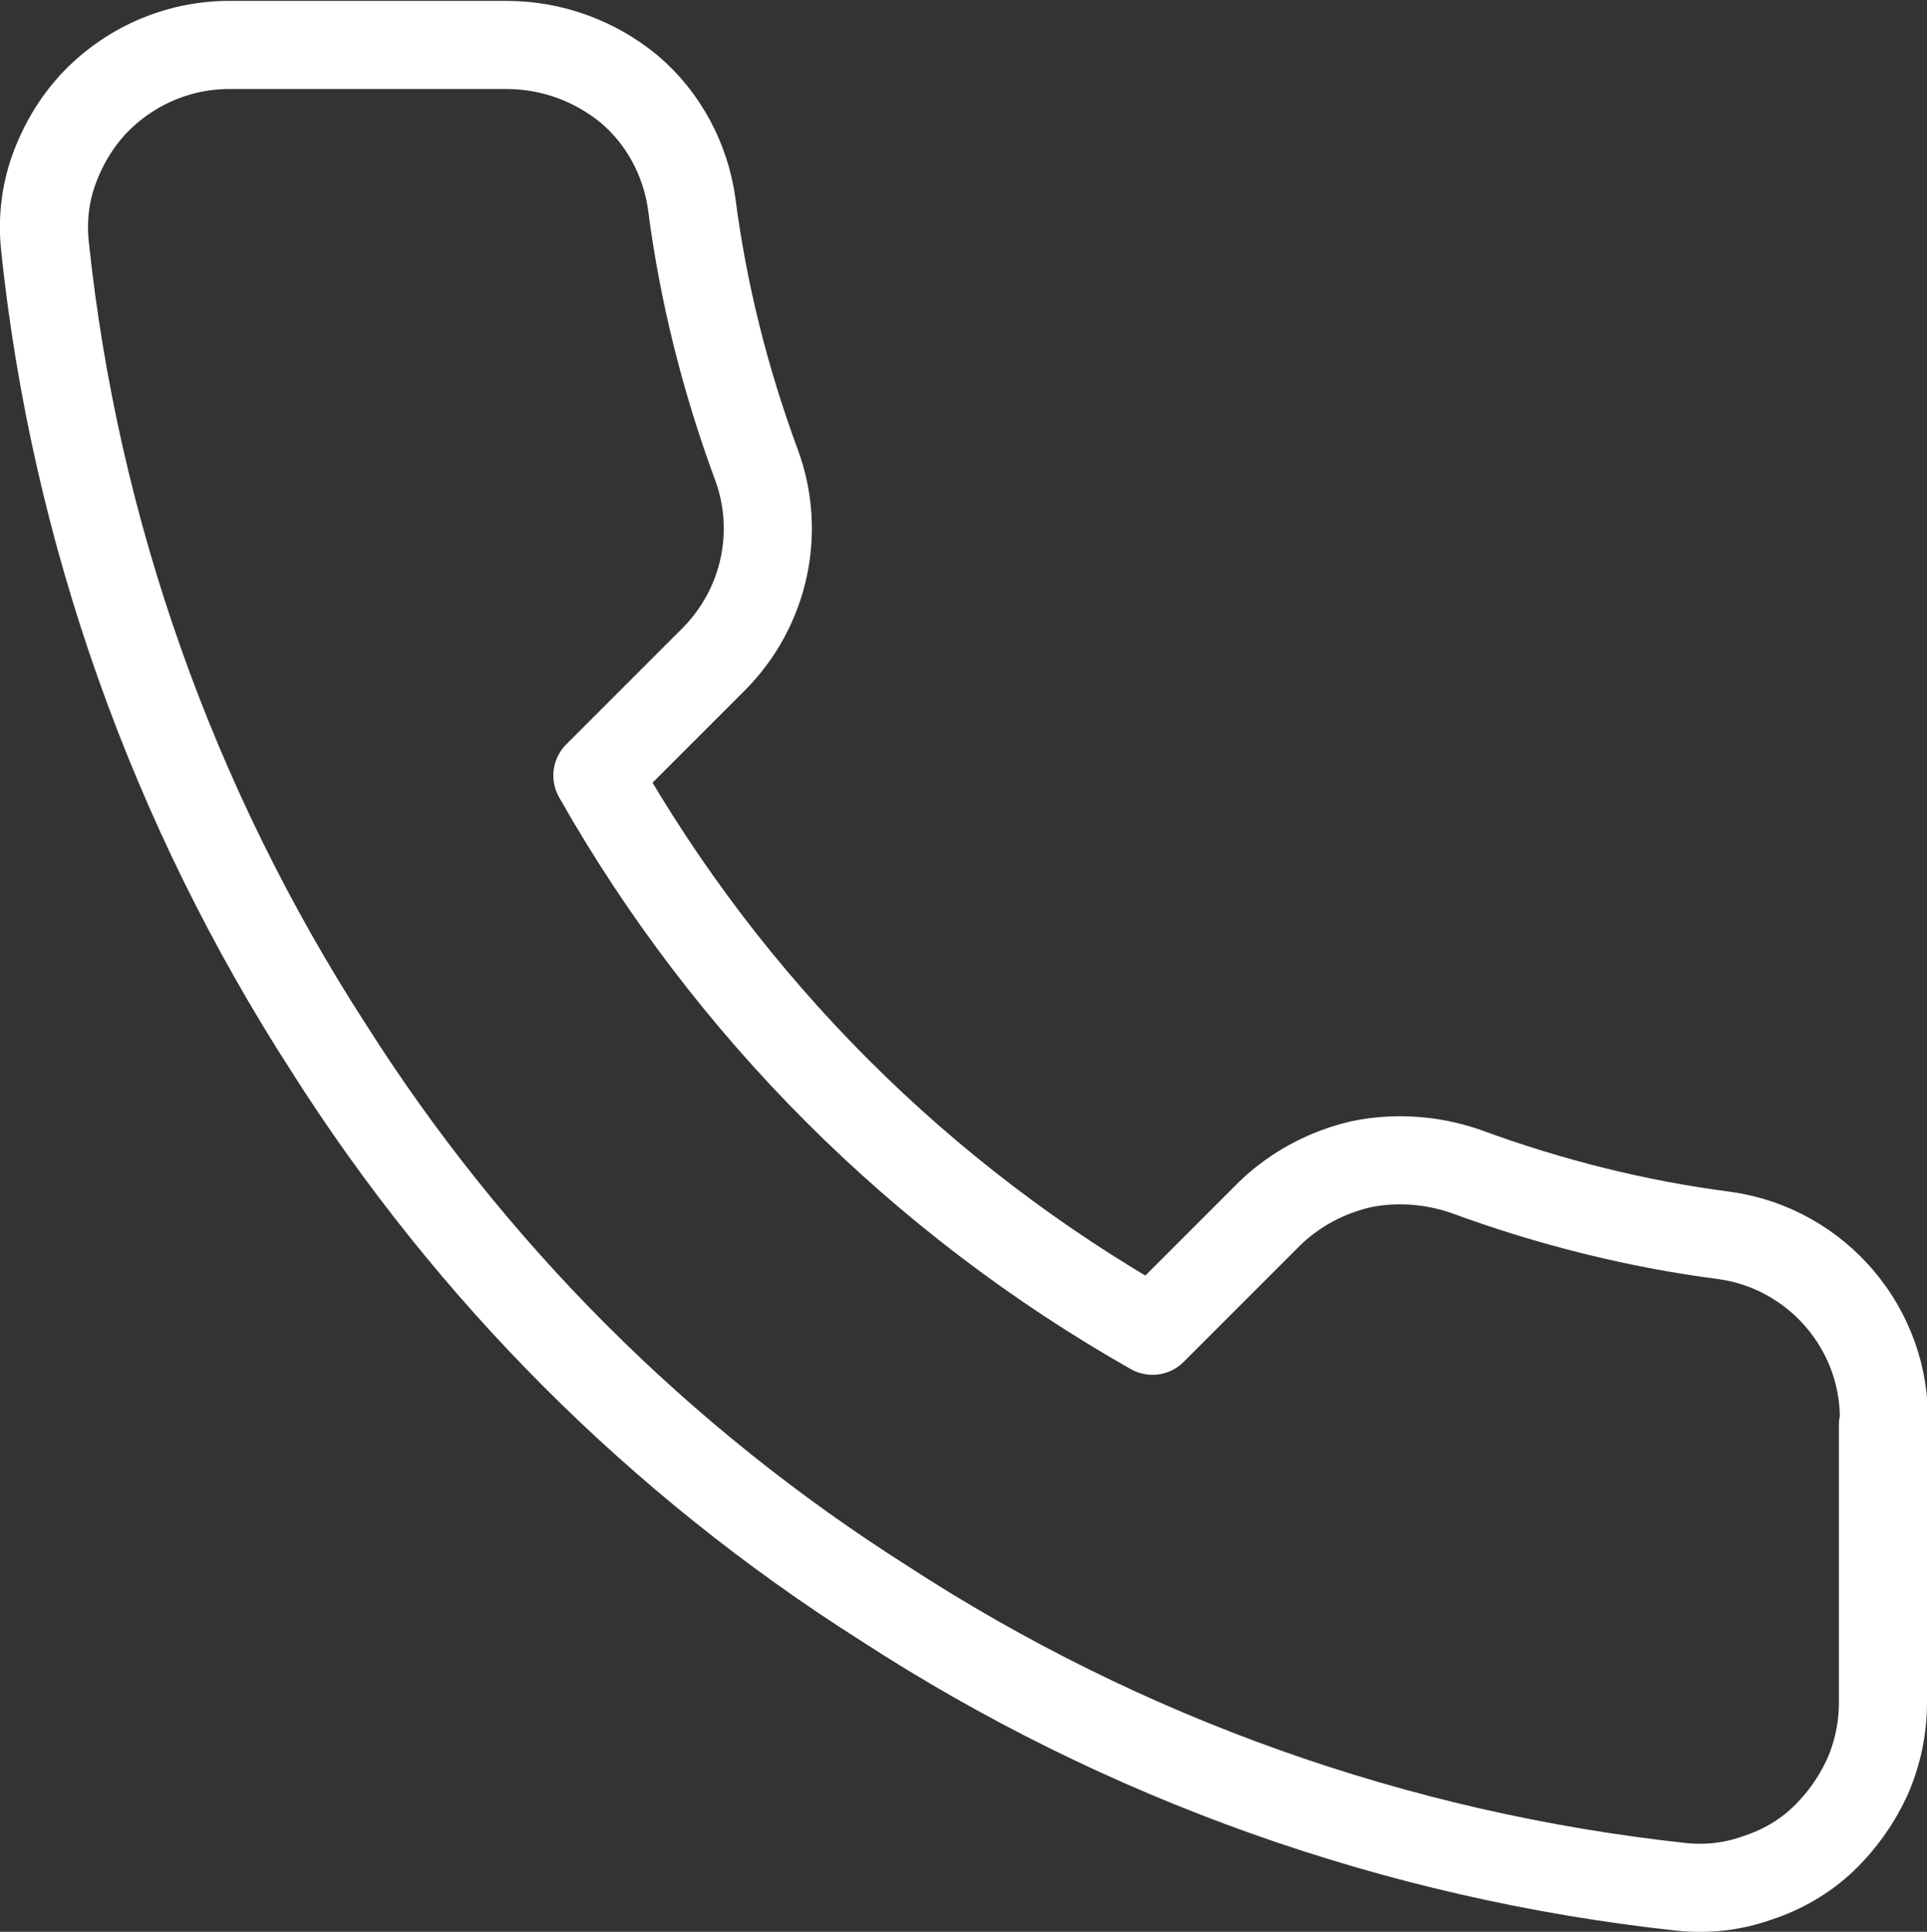 <?xml version="1.0" encoding="UTF-8"?><svg id="uuid-1da86aaa-8370-44cb-8b9f-198dc39c4d56" xmlns="http://www.w3.org/2000/svg" width="21.87" height="21.92" viewBox="0 0 21.87 21.92"><rect x="0" y="0" width="21.87" height="21.92" fill="#333333" stroke="none"/><defs><style>.uuid-508679cd-6f54-4306-bad6-06abd6350711{fill:none;stroke:#fff;stroke-linecap:round;stroke-linejoin:round;}</style></defs><g id="uuid-8509a743-aa6e-4f85-add9-e4361f934d30"><g id="uuid-6f49d6b4-67ec-47f8-b500-c8f3e903abe3"><path id="uuid-258cb09c-fac6-4e58-8cc2-2b71200413d9" class="uuid-508679cd-6f54-4306-bad6-06abd6350711" d="m21.37,16.17v3.15c0,.29-.06.58-.18.85-.12.26-.29.5-.5.7-.21.2-.47.35-.75.44-.28.1-.57.13-.86.1-3.23-.35-6.33-1.45-9.05-3.22-2.54-1.61-4.69-3.76-6.3-6.3C1.96,9.15.85,6.03.51,2.79c-.03-.29,0-.58.1-.86.1-.28.25-.53.44-.74.4-.43.96-.68,1.55-.68h3.15c.51,0,1,.18,1.39.5.39.33.64.8.71,1.3.13,1.01.38,2,.73,2.95.29.77.1,1.63-.47,2.21l-1.33,1.33c1.49,2.63,3.67,4.81,6.3,6.3l1.33-1.33c.29-.28.65-.47,1.04-.56.39-.08.8-.05,1.18.08.95.35,1.94.6,2.95.73,1.05.15,1.83,1.07,1.8,2.13h0Z"/></g></g></svg>
